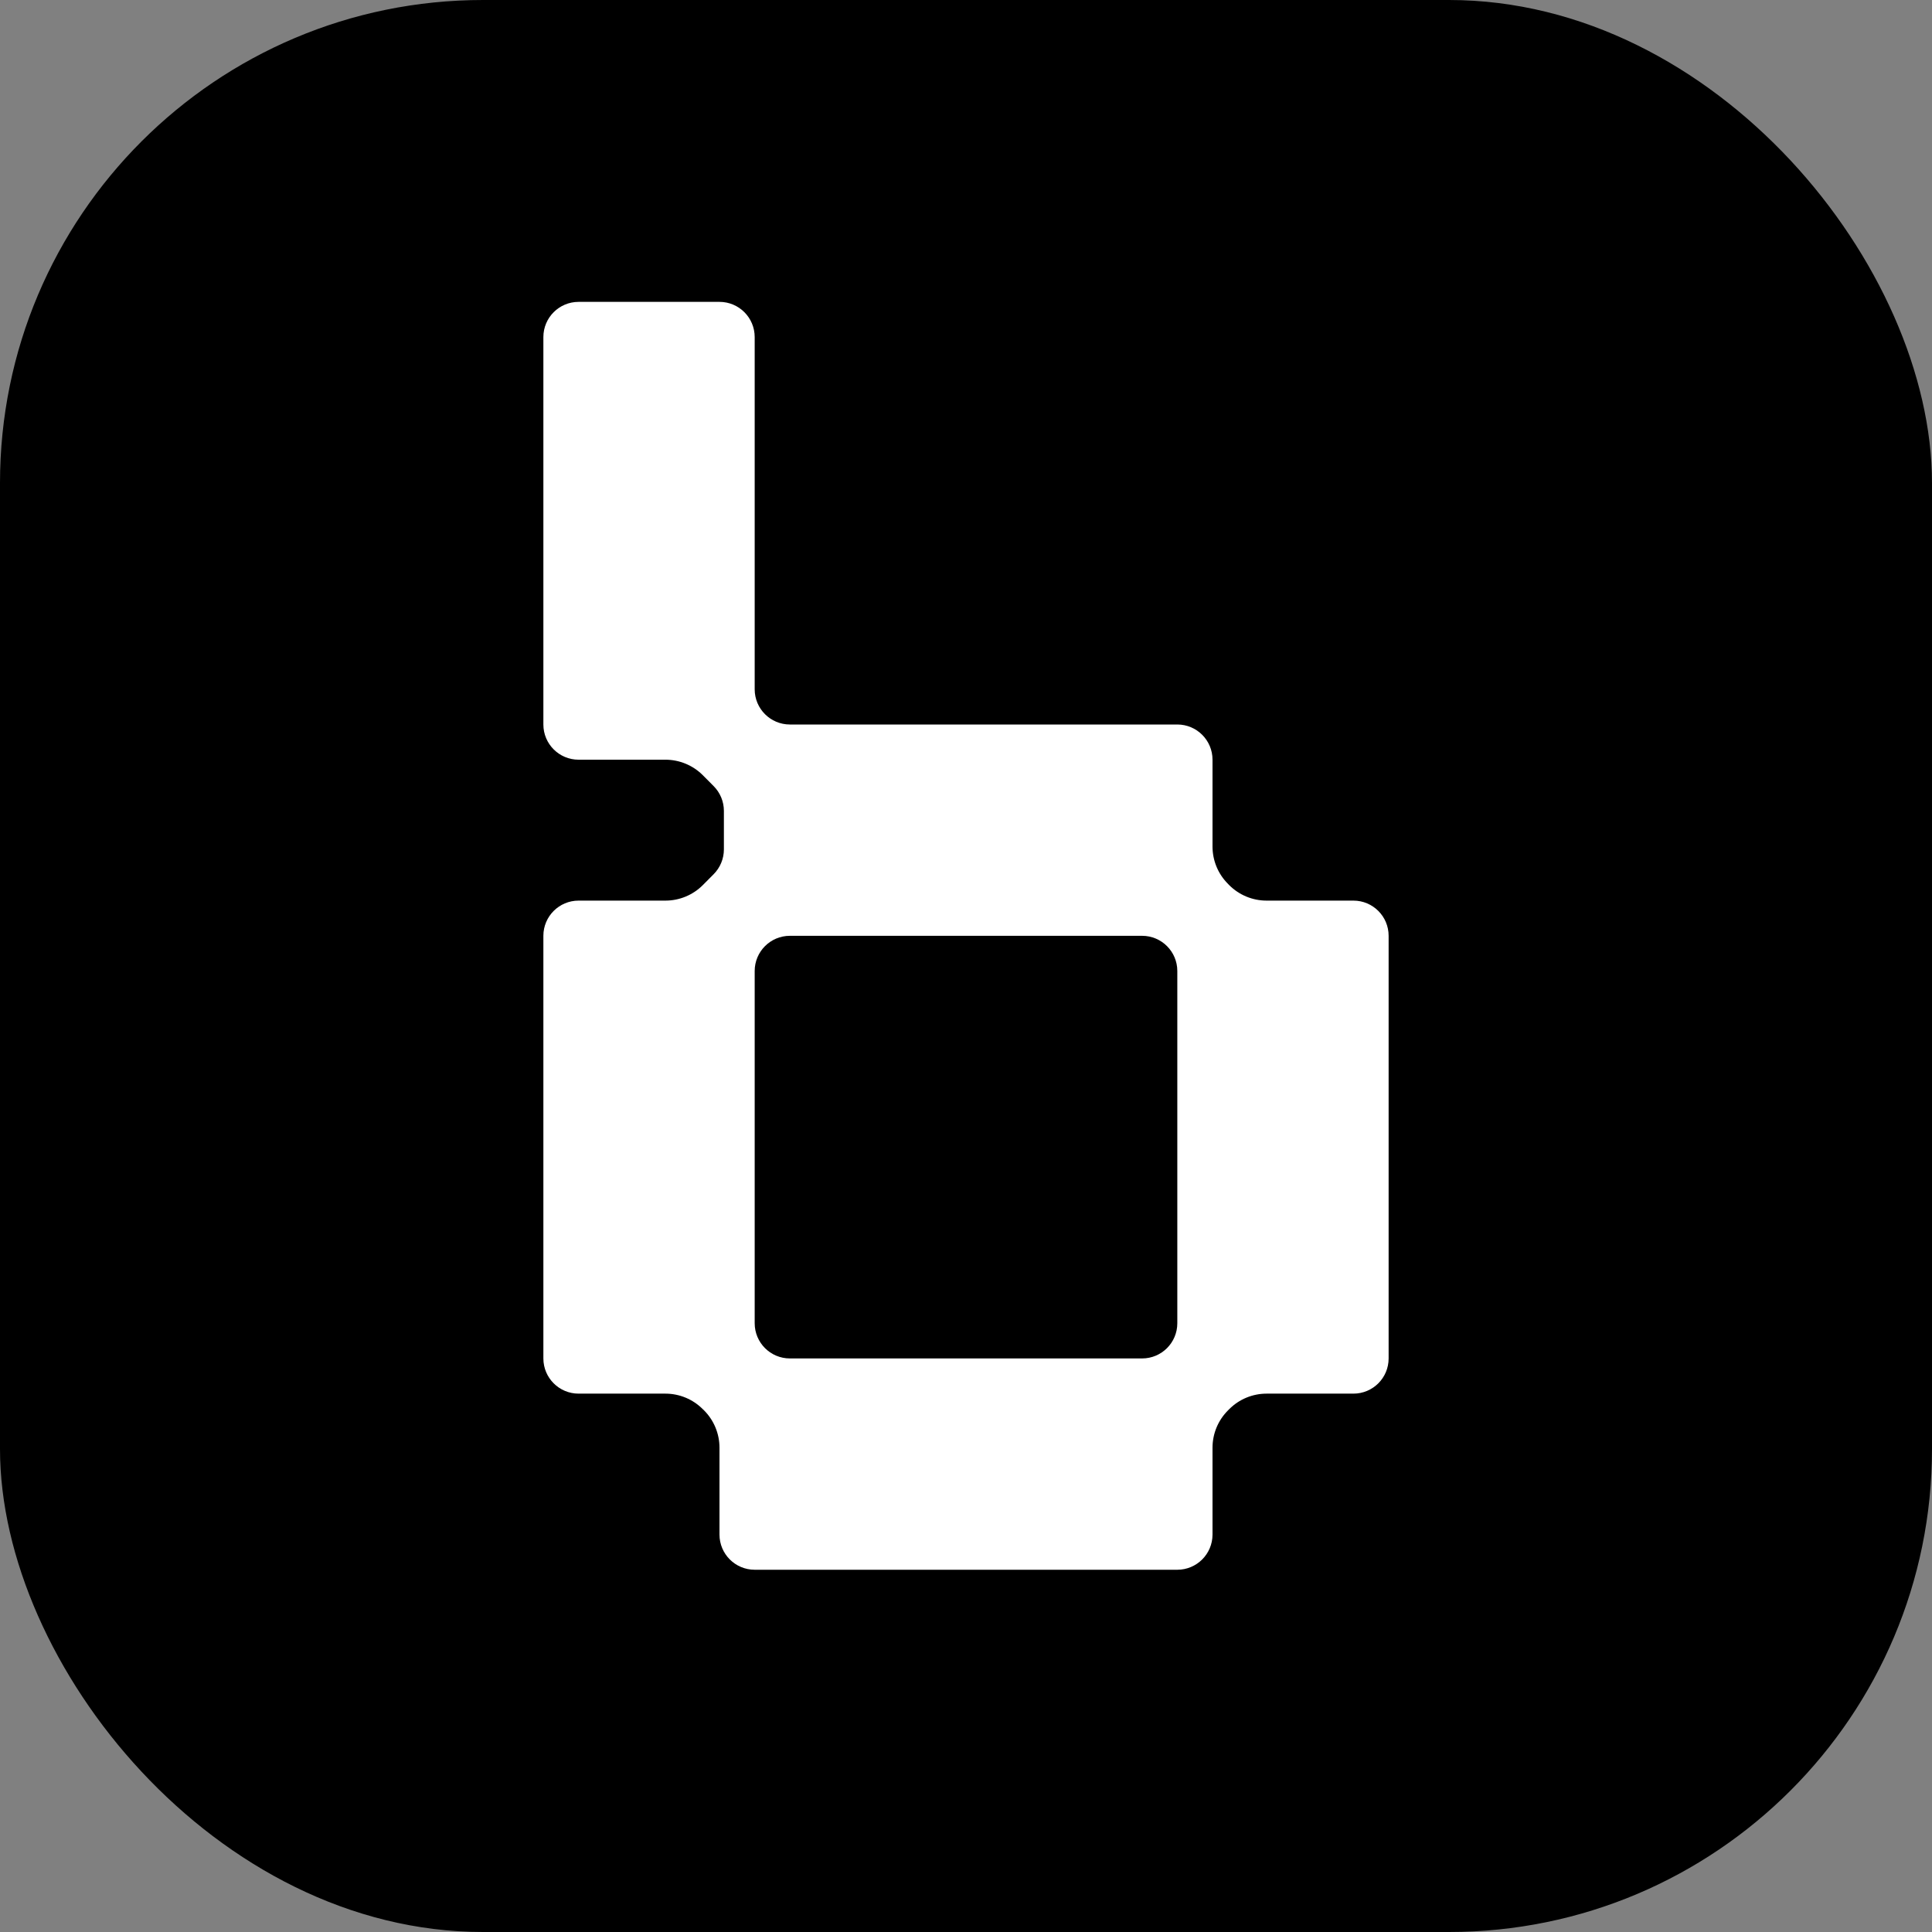 <svg
  width="32"
  height="32"
  viewBox="0 0 32 32"
  fill="none"
  xmlns="http://www.w3.org/2000/svg"
>
  <rect x="0" y="0" width="32" height="32" style="fill:#808080;stroke:none;opacity:1;fill-opacity:1"/>
  <rect width="32" height="32" rx="8" fill="black" />
  <path
    fill-rule="evenodd"
    clip-rule="evenodd"
    d="M9 5.583C9 5.261 9.261 5 9.583 5H11.917C12.239 5 12.5 5.261 12.5 5.583V11.417C12.5 11.739 12.761 12 13.083 12H19.5C19.822 12 20.083 12.261 20.083 12.583V14.021C20.083 14.253 20.175 14.476 20.34 14.64L20.36 14.661C20.524 14.825 20.747 14.917 20.979 14.917H22.417C22.739 14.917 23 15.178 23 15.5V22.5C23 22.822 22.739 23.083 22.417 23.083H20.979C20.747 23.083 20.524 23.175 20.36 23.34L20.34 23.36C20.175 23.524 20.083 23.747 20.083 23.979V25.417C20.083 25.739 19.822 26 19.5 26H12.5C12.178 26 11.917 25.739 11.917 25.417V23.979C11.917 23.747 11.825 23.524 11.661 23.36L11.64 23.34C11.476 23.175 11.253 23.083 11.021 23.083H9.583C9.261 23.083 9 22.822 9 22.5V15.5C9 15.178 9.261 14.917 9.583 14.917H11.021C11.253 14.917 11.476 14.825 11.64 14.661L11.819 14.481C11.928 14.372 11.99 14.223 11.99 14.069V13.431C11.99 13.276 11.928 13.128 11.819 13.019L11.64 12.839C11.476 12.675 11.253 12.583 11.021 12.583H9.583C9.261 12.583 9 12.322 9 12V5.583ZM18.917 22.5C19.239 22.5 19.5 22.239 19.5 21.917V16.083C19.5 15.761 19.239 15.5 18.917 15.5H13.083C12.761 15.5 12.5 15.761 12.5 16.083V21.917C12.5 22.239 12.761 22.5 13.083 22.5H18.917Z"
    fill="white"
  />
  <style>
    path {
      fill: white;
    }
    rect {
      fill: black;
    }
    @media (prefers-color-scheme: dark) {
      path {
        fill: black;
      }
      rect {
        fill: white;
      }
    }
  </style>
</svg>
